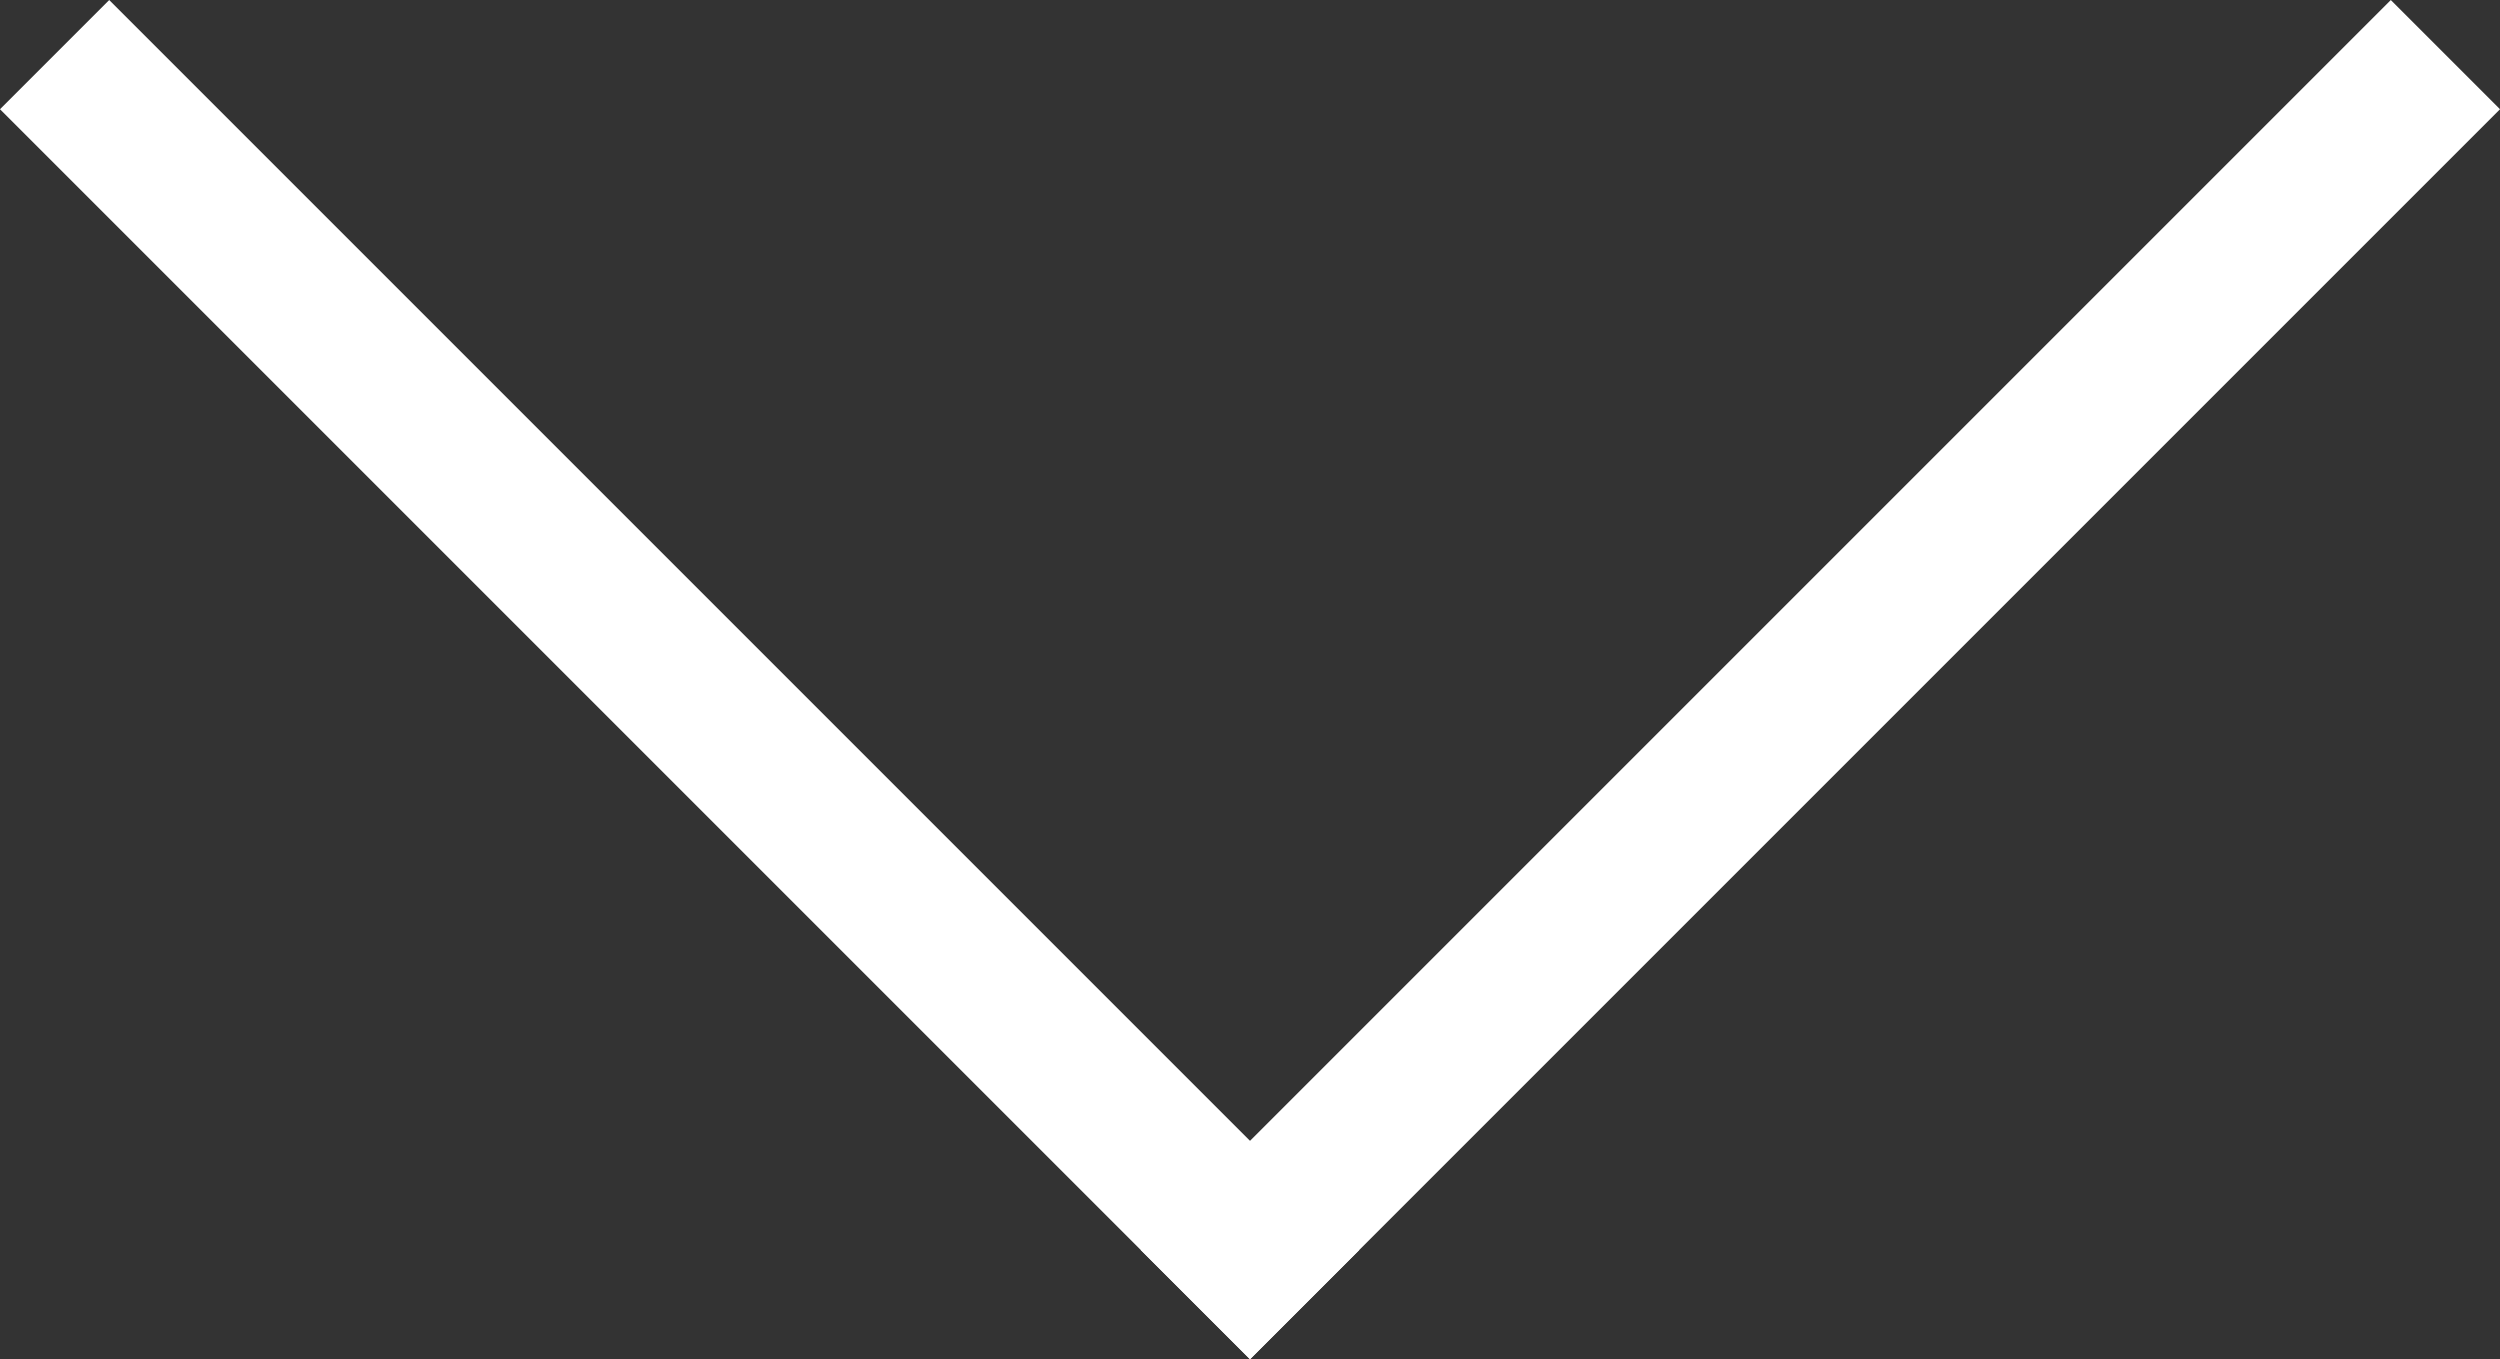 <svg xmlns="http://www.w3.org/2000/svg" width="66.848" height="36.345" viewBox="0 0 66.848 36.345">
  <rect x="0" y="0" width="66.848" height="36.345" fill="#333333" stroke="none"/>
  <g id="Grupo_514" data-name="Grupo 514" transform="translate(-2773.98 -1506.752) rotate(-45)">
    <rect id="Rectángulo_324" data-name="Rectángulo 324" width="4.13" height="47.269" transform="translate(894 3029)" fill="#ffffff"/>
    <rect id="Rectángulo_325" data-name="Rectángulo 325" width="4.13" height="47.269" transform="translate(894 3076.269) rotate(-90)" fill="#ffffff"/>
  </g>
</svg>
